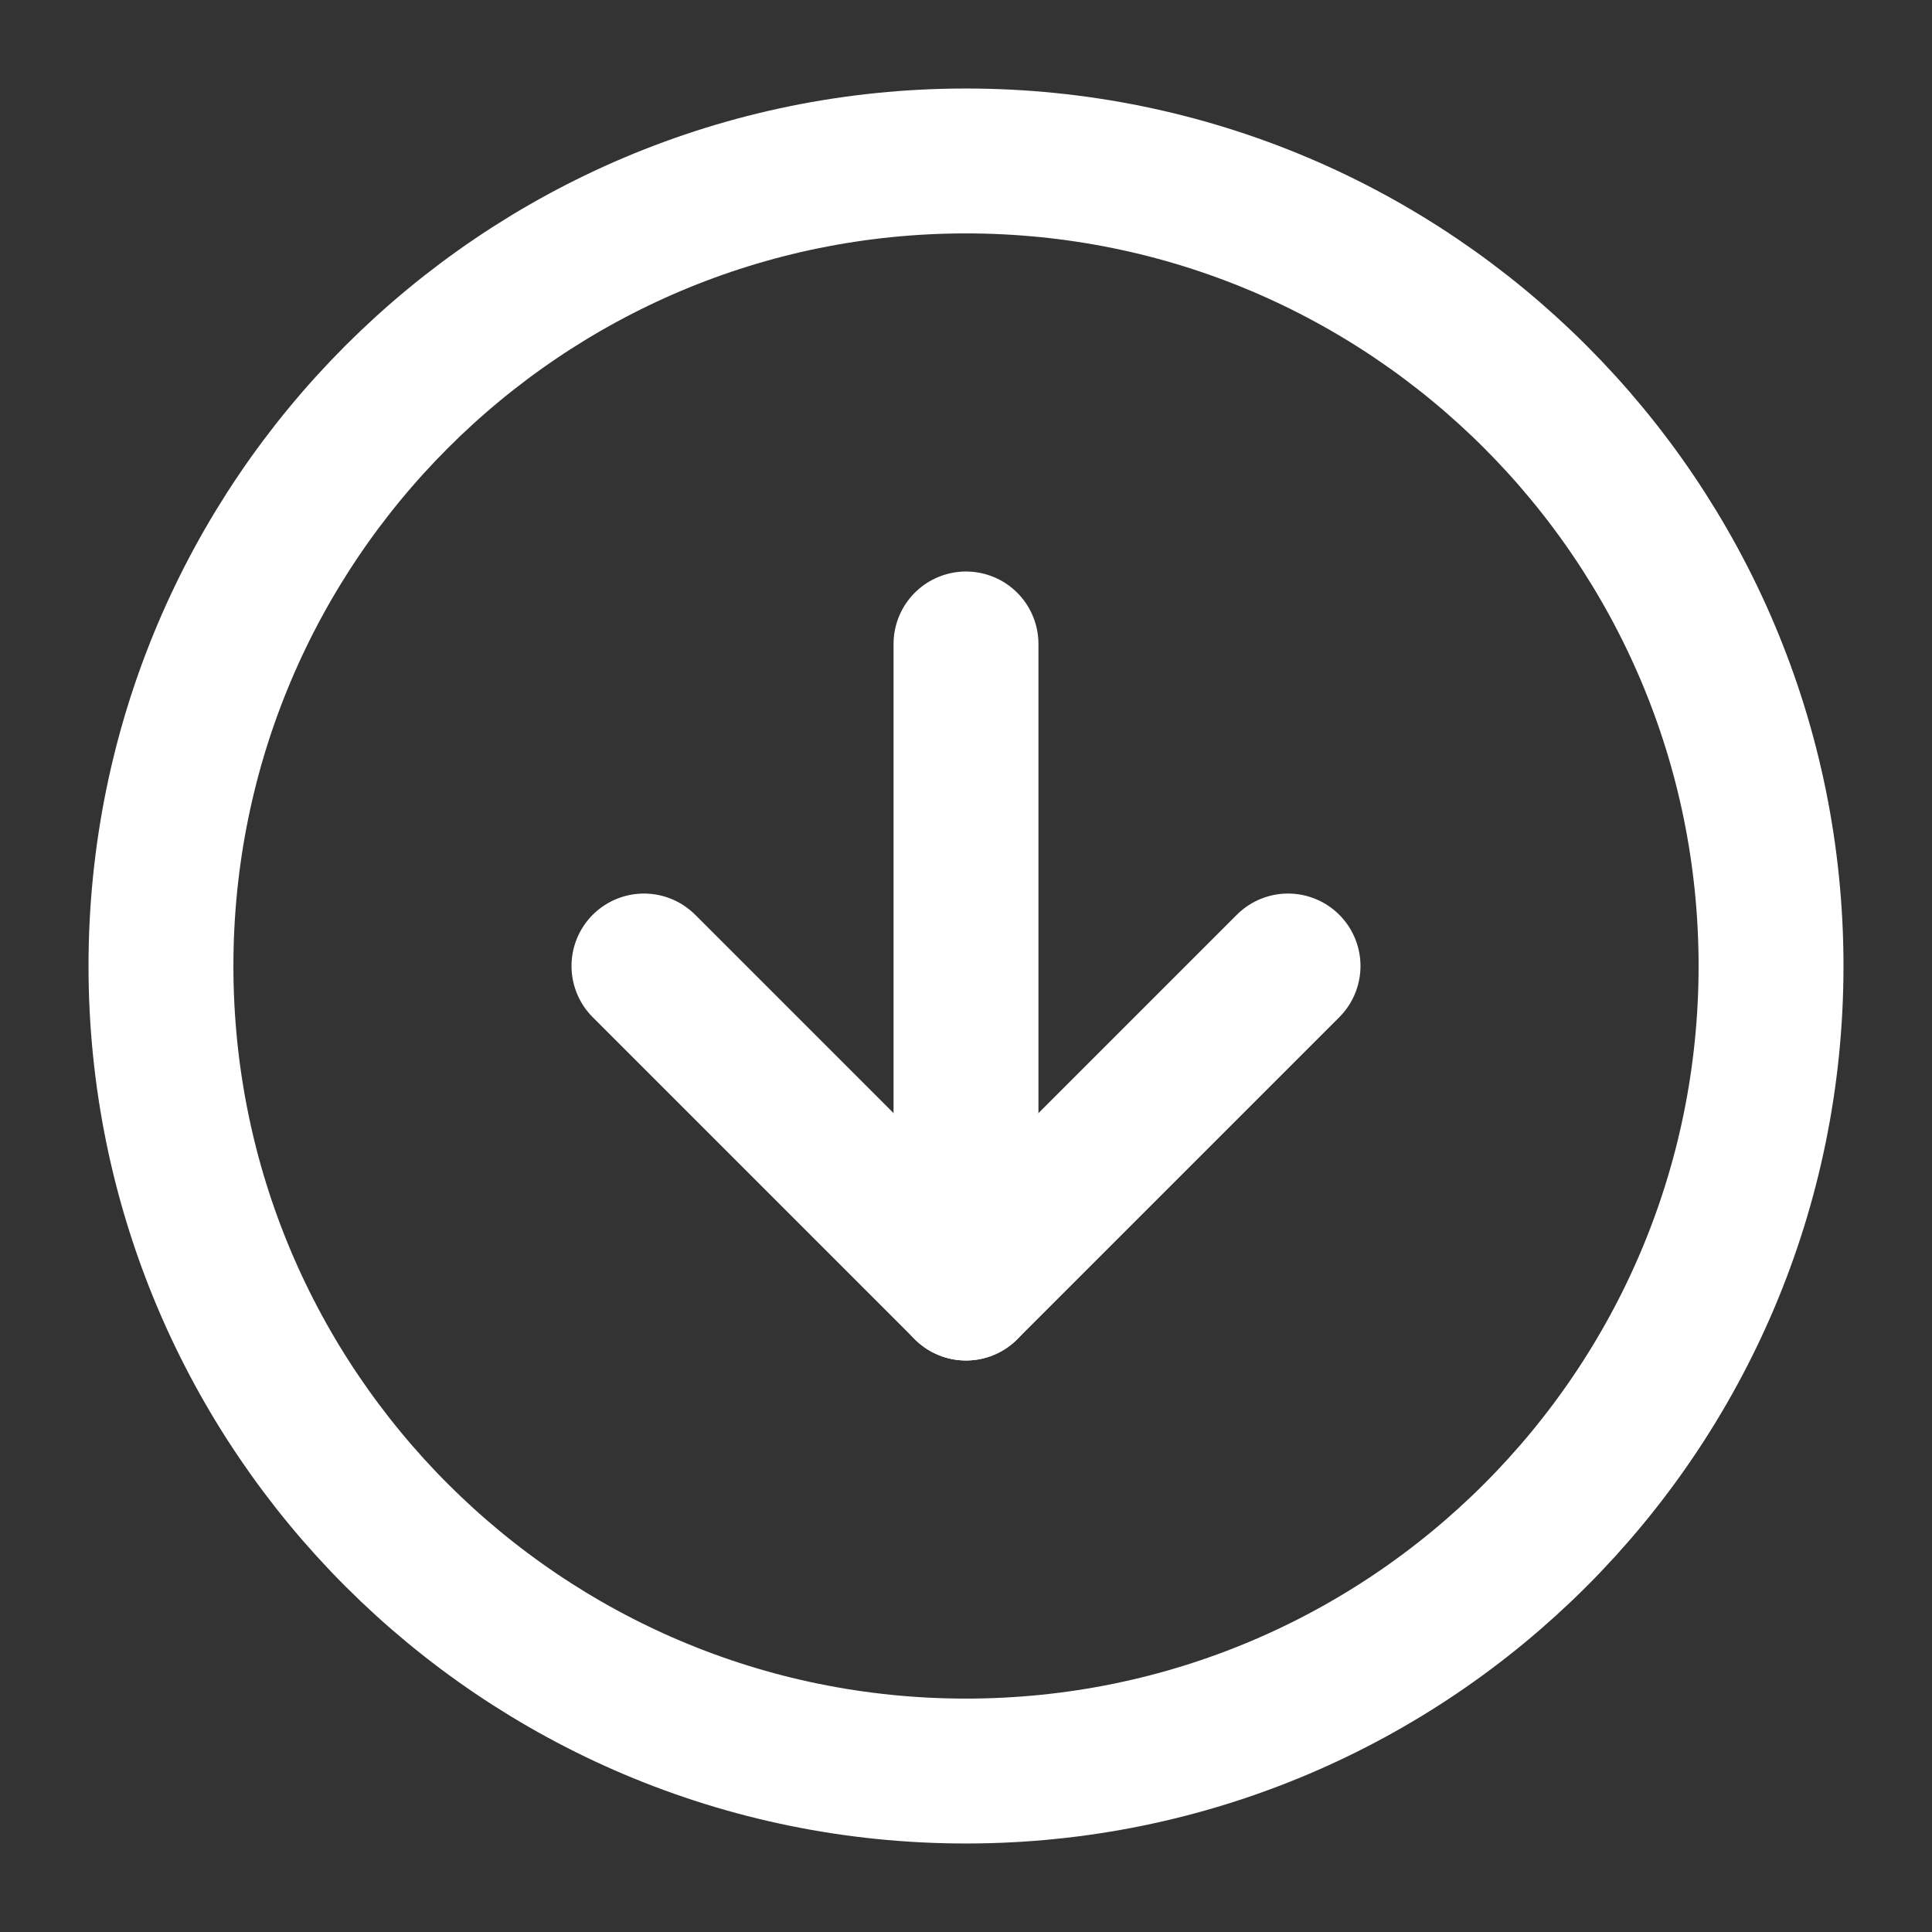 <?xml version="1.0" encoding="UTF-8"?>
<svg xmlns="http://www.w3.org/2000/svg" width="16" height="16" viewBox="0 0 16 16" fill="none">
  <rect x="0" y="0" width="16" height="16" fill="#333333" stroke="none"/>
  <g clip-path="url(#clip0_957_73)">
    <path d="M8 14.667C11.682 14.667 14.667 11.682 14.667 8C14.667 4.318 11.682 1.333 8 1.333C4.318 1.333 1.333 4.318 1.333 8C1.333 11.682 4.318 14.667 8 14.667Z" stroke="white" stroke-width="1.2" stroke-linecap="round" stroke-linejoin="round"></path>
    <path d="M5.333 8L8 10.667L10.667 8" stroke="white" stroke-width="1.2" stroke-linecap="round" stroke-linejoin="round"></path>
    <path d="M8 5.333V10.667" stroke="white" stroke-width="1.2" stroke-linecap="round" stroke-linejoin="round"></path>
  </g>
  <defs>
    <clipPath id="clip0_957_73">
      <rect width="16" height="16" fill="white"></rect>
    </clipPath>
  </defs>
</svg>
